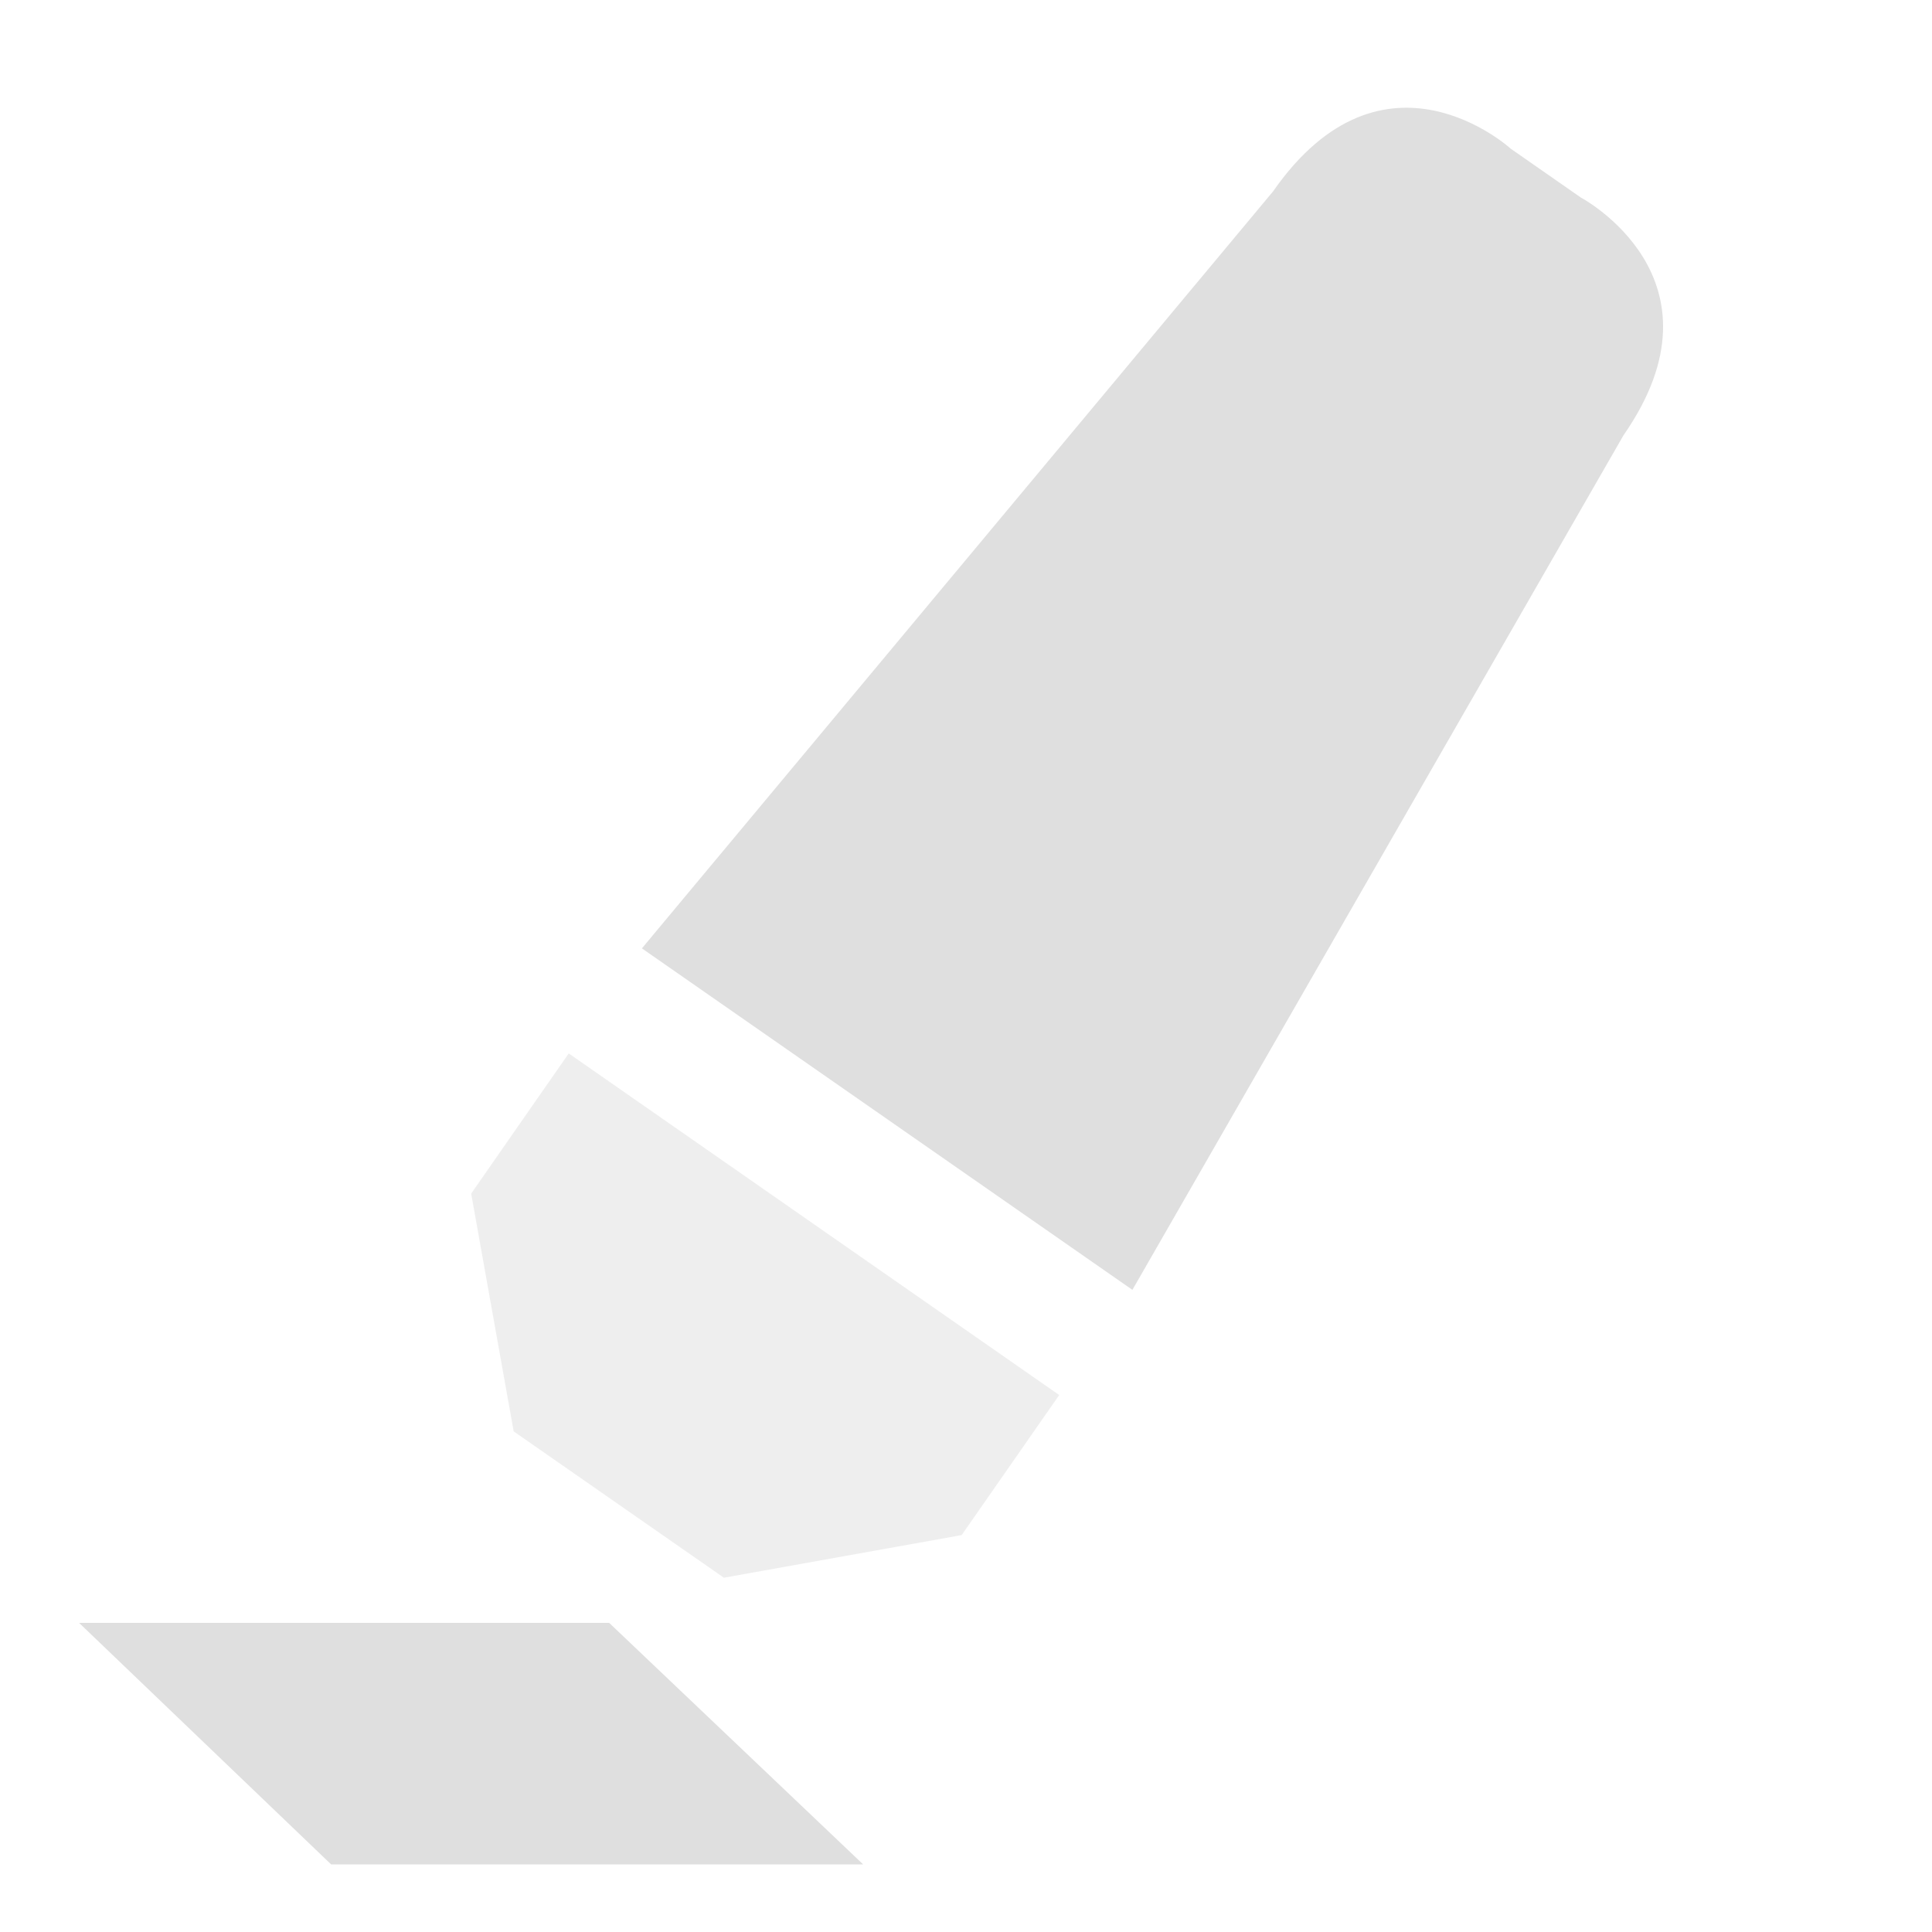 <svg xmlns="http://www.w3.org/2000/svg" style="fill-rule:evenodd;clip-rule:evenodd;stroke-linejoin:round;stroke-miterlimit:2" width="100%" height="100%" viewBox="0 0 16 16" xml:space="preserve">
 <defs>
  <style id="current-color-scheme" type="text/css">
   .ColorScheme-Text { color:#dfdfdf; } .ColorScheme-Highlight { color:#4285f4; } .ColorScheme-NeutralText { color:#ff9800; } .ColorScheme-PositiveText { color:#4caf50; } .ColorScheme-NegativeText { color:#f44336; }
  </style>
 </defs>
 <g>
  <path style="fill:currentColor;" class="ColorScheme-Text" d="M5.045,13.44l-4.39,-0l2.087,2l4.406,-0l-2.103,-2Z"/>
  <g>
   <path style="fill:currentColor;fill-opacity:0.5" class="ColorScheme-Text" d="M4.71,8.724l4.062,2.829l-0.808,1.16l-1.969,0.353l-1.741,-1.212l-0.352,-1.969l0.808,-1.161Z"/>
   <path style="fill:currentColor;" class="ColorScheme-Text" d="M10.543,1.585l-5.227,6.269l4.062,2.828l4.067,-7.077c0.906,-1.302 -0.353,-1.969 -0.353,-1.969l-0.58,-0.404c-0,0 -1.052,-0.963 -1.969,0.353Z"/>
  </g>
 </g>
</svg>
